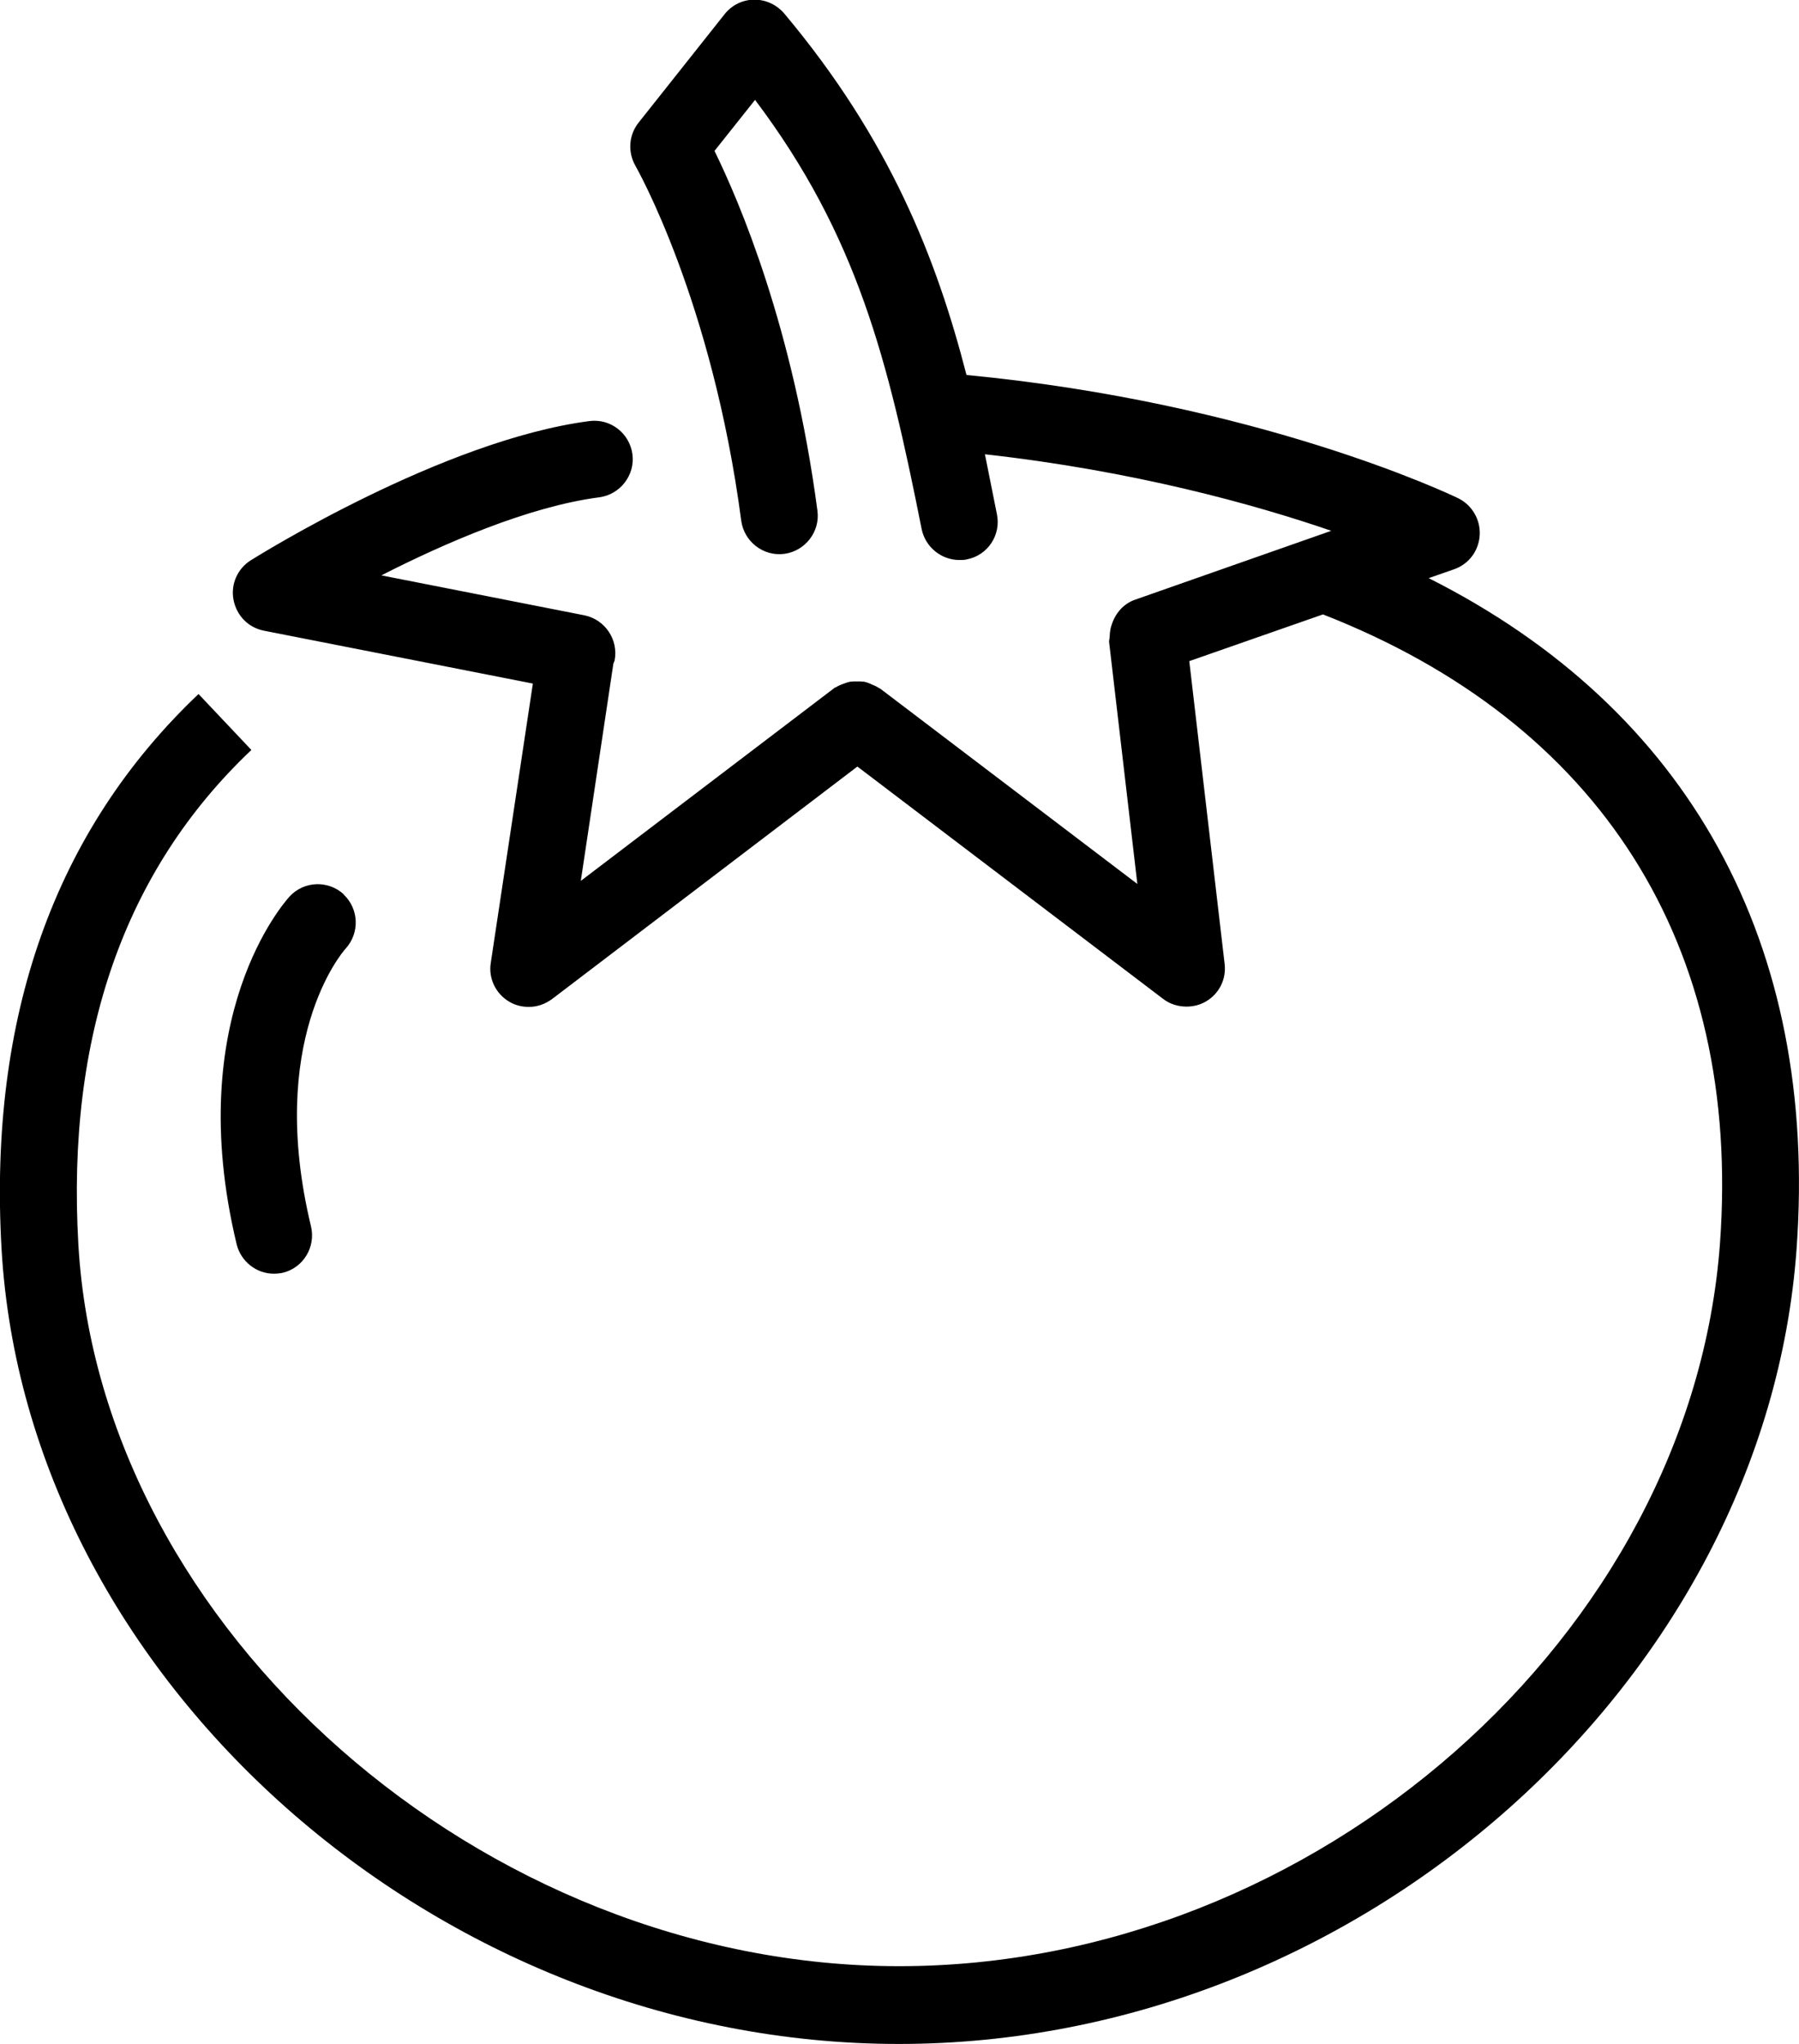 <?xml version="1.0" encoding="UTF-8"?><svg id="Camada_1" xmlns="http://www.w3.org/2000/svg" viewBox="0 0 58.54 66.5"><path d="m46.49,18.81l.83-.29c.48-.17.8-.6.83-1.11.03-.5-.25-.98-.7-1.2-.27-.13-6.5-3.1-16-4.01-.97-3.77-2.49-7.66-5.93-11.76-.24-.28-.59-.45-.96-.45h-.02c-.38,0-.73.18-.96.47l-2.8,3.53c-.32.4-.36.96-.1,1.41.02.04,2.49,4.35,3.44,11.54.09.68.72,1.17,1.4,1.08.68-.09,1.17-.72,1.08-1.4-.79-5.98-2.55-10.08-3.35-11.71l1.32-1.66c3.33,4.42,4.33,8.48,5.42,13.96.12.59.64,1.01,1.23,1.01.08,0,.16,0,.24-.02.68-.13,1.12-.79.98-1.47-.13-.65-.26-1.3-.39-1.95,4.84.54,8.77,1.63,11.27,2.49l-6.38,2.24c-.38.13-.64.44-.76.8-.02.06-.04.12-.05.19-.01.07-.02.13-.02.2,0,.06-.02.12-.02.18l.92,7.88-8.36-6.35s-.06-.03-.09-.05c-.06-.04-.12-.06-.19-.09-.08-.04-.16-.07-.25-.09-.08-.01-.15-.01-.23-.01-.08,0-.16,0-.23.01-.09.02-.17.05-.25.08-.07.03-.13.05-.19.09-.03.02-.07.02-.09.05l-8.23,6.26,1.06-7.07s.03-.07.04-.1c.13-.68-.31-1.33-.98-1.47l-6.61-1.3c2.04-1.04,4.79-2.24,7.09-2.54.68-.09,1.17-.72,1.08-1.4-.09-.68-.71-1.17-1.4-1.08-4.76.62-10.76,4.37-11.02,4.53-.43.27-.66.78-.56,1.29s.48.9.99,1l8.75,1.72-1.37,9.09c-.08.5.16,1,.6,1.26.2.12.42.17.64.17.27,0,.53-.09.76-.26l9.93-7.56,9.95,7.56c.22.17.49.25.76.25.21,0,.43-.05.62-.16.44-.25.68-.73.62-1.23l-1.15-9.85,4.35-1.52c9.03,3.53,13.62,10.76,12.92,20.45-.93,12.75-13.16,23.53-26.71,23.53S3.27,53.01,2.55,40.49c-.39-6.77,1.5-12.18,5.63-16.09l-1.72-1.82C1.78,27.02-.38,33.09.05,40.63c.81,14.02,14.18,25.87,29.2,25.87s28.19-11.84,29.21-25.85c.72-9.95-3.51-17.58-11.97-21.84Z" stroke-width="0"/><path d="m11.19,29.1c-.51-.47-1.3-.44-1.77.07-.14.16-3.5,3.89-1.72,11.31.14.57.65.96,1.21.96.1,0,.2-.01.29-.03.67-.16,1.08-.84.92-1.51-1.45-6.02,1-8.9,1.13-9.04.46-.51.43-1.29-.07-1.76Z" stroke-width="0"/></svg>